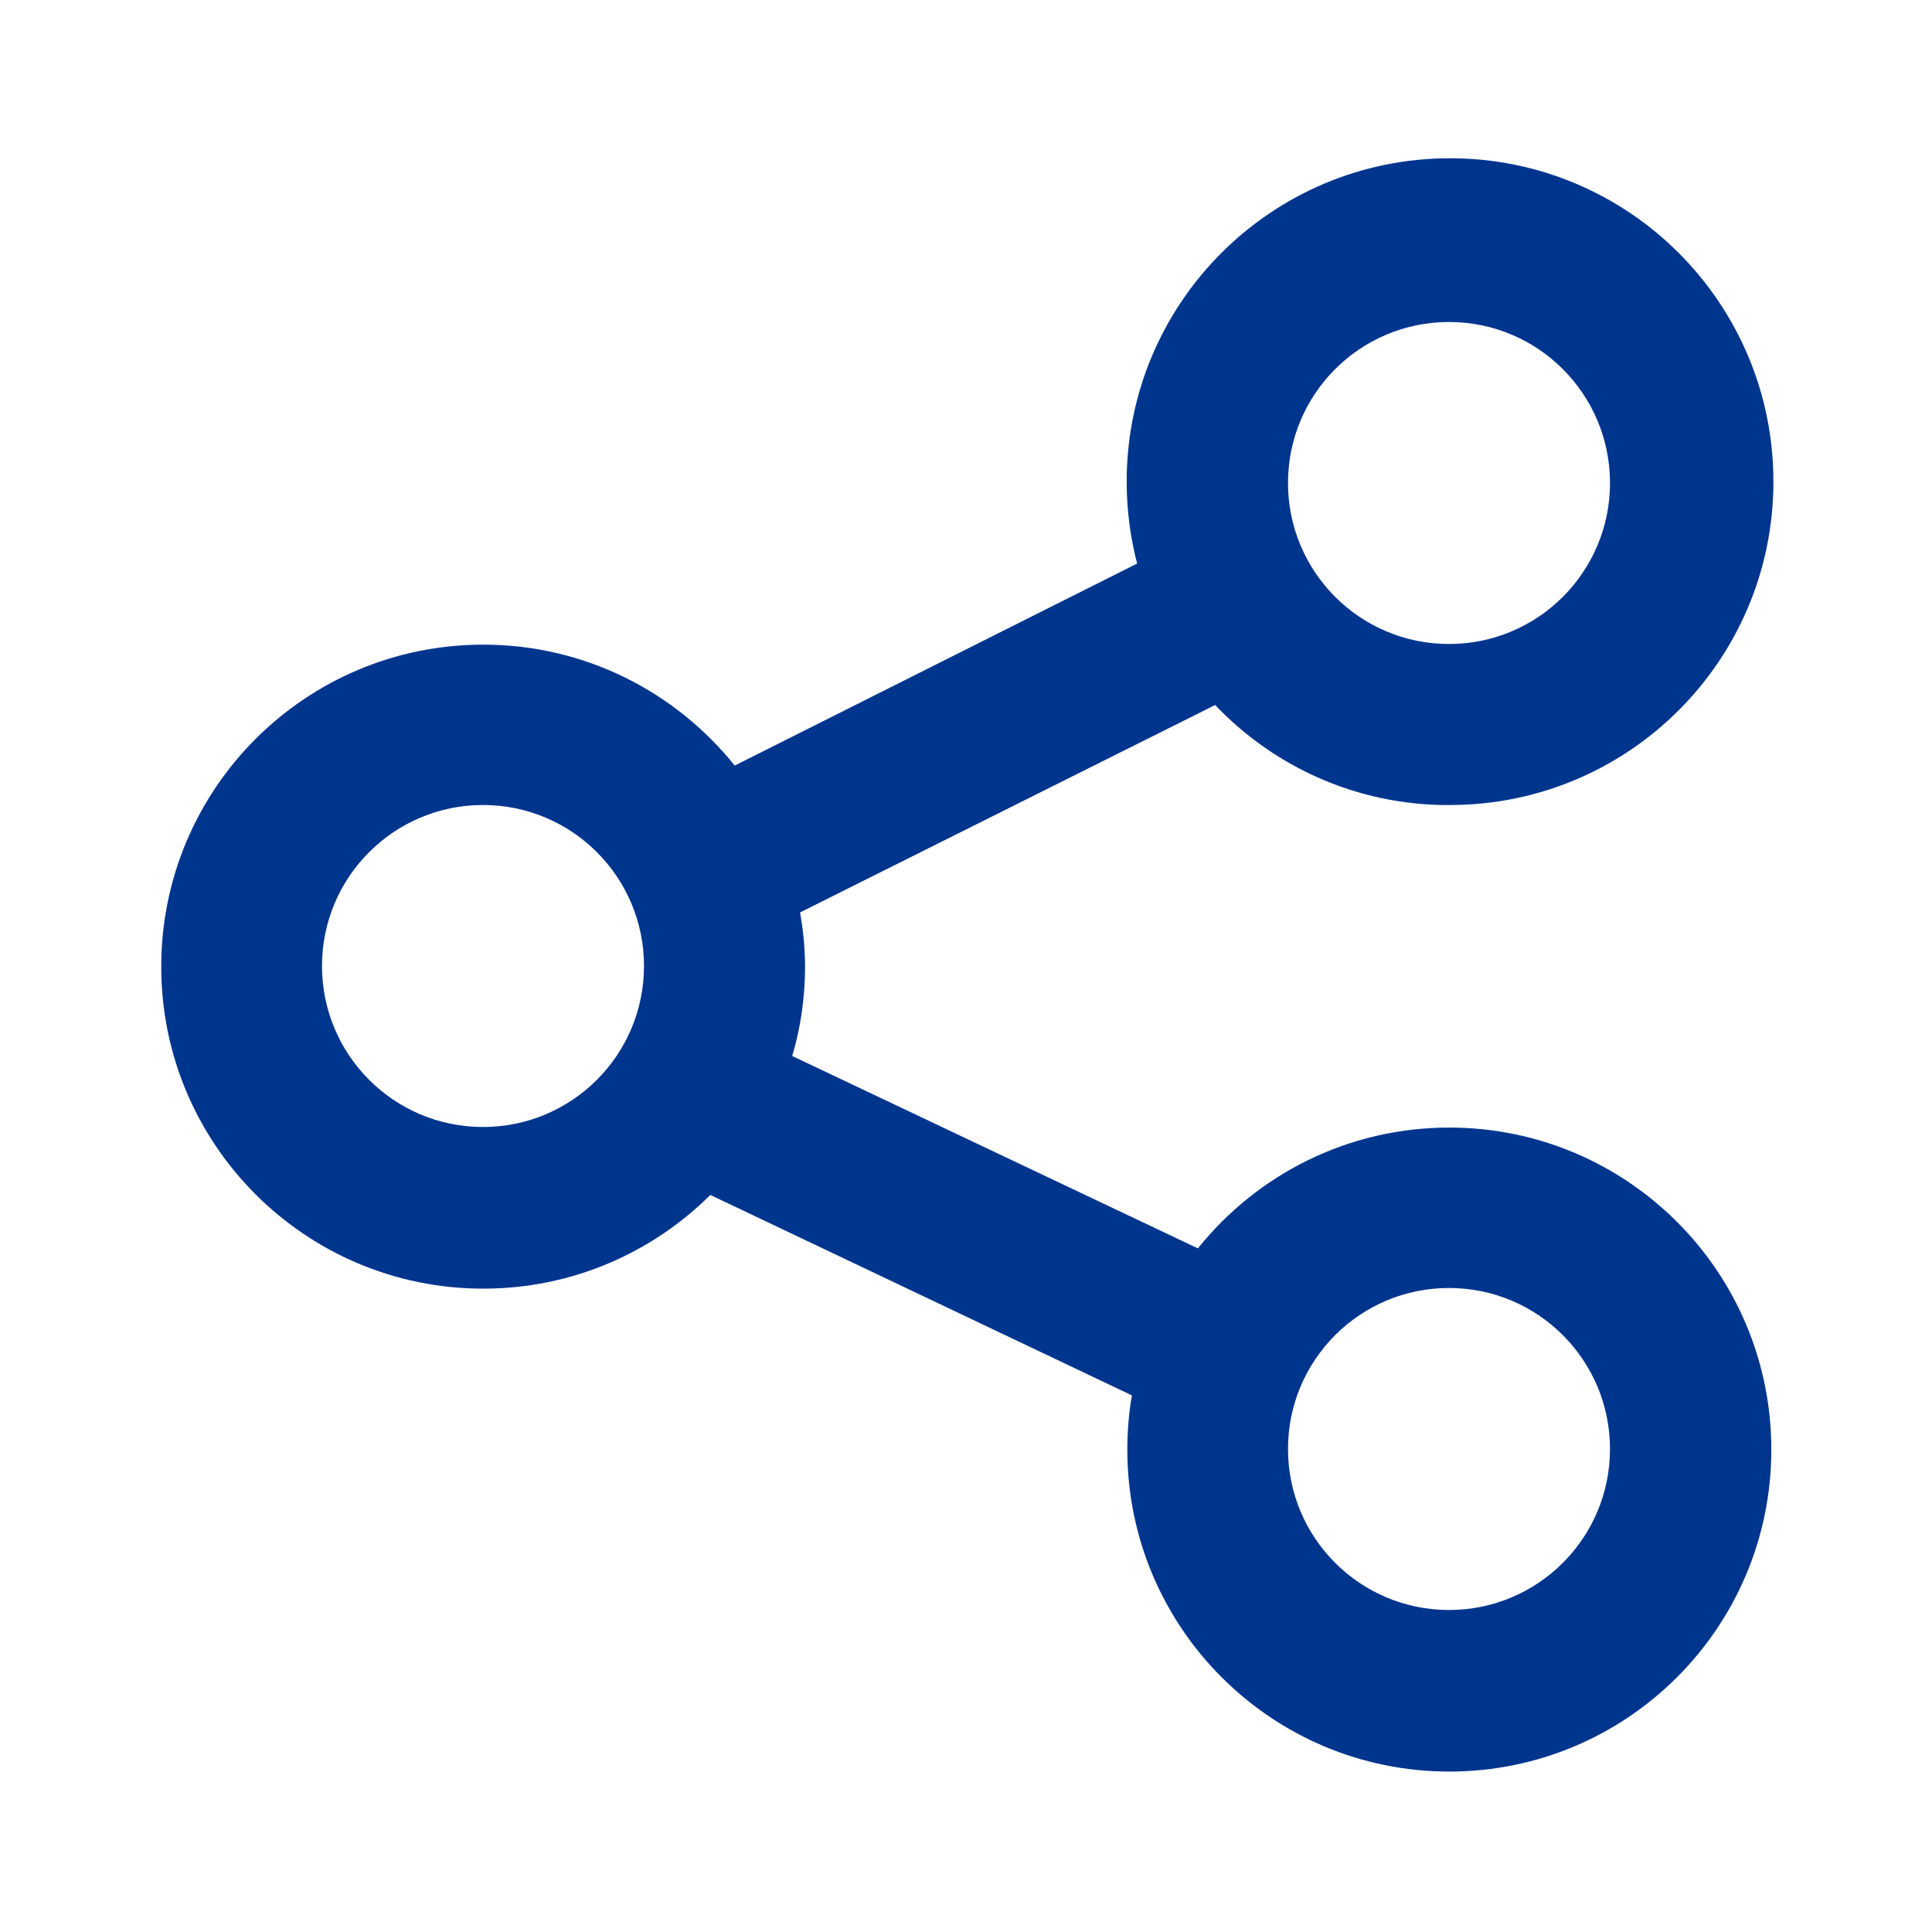<svg version="1.1" xmlns="http://www.w3.org/2000/svg" viewBox="0 0 24 24"><path fill="#00358e" d="M18 10c0.004 0 0.008 0 0.013 0 2.218 0 4.017-1.798 4.017-4.017s-1.798-4.017-4.017-4.017c-2.218 0-4.017 1.798-4.017 4.017 0 0.361 0.048 0.712 0.137 1.045l-0.006-0.028-5 2.51c-0.739-0.919-1.864-1.502-3.124-1.502-2.209 0-4 1.791-4 4s1.791 4 4 4c1.101 0 2.098-0.445 2.821-1.164l-0 0 5.237 2.49c-0.036 0.202-0.057 0.435-0.057 0.673 0 2.209 1.791 4 4 4s4-1.791 4-4c0-2.209-1.791-4-4-4-1.26 0-2.384 0.583-3.117 1.493l-0.006 0.008-5.040-2.39c0.101-0.334 0.16-0.719 0.16-1.116v-0c-0.002-0.237-0.025-0.467-0.067-0.691l0.004 0.024 5.157-2.577c0.73 0.767 1.759 1.243 2.898 1.243 0.003 0 0.006 0 0.009 0h-0zM18 16c1.105 0 2 0.895 2 2s-0.895 2-2 2c-1.105 0-2-0.895-2-2v0c0-1.105 0.895-2 2-2v0zM6 14c-1.105 0-2-0.895-2-2s0.895-2 2-2c1.105 0 2 0.895 2 2v0c0 1.105-0.895 2-2 2v0zM18 4c1.105 0 2 0.895 2 2s-0.895 2-2 2c-1.105 0-2-0.895-2-2v0c0-1.105 0.895-2 2-2v0z"/></svg>